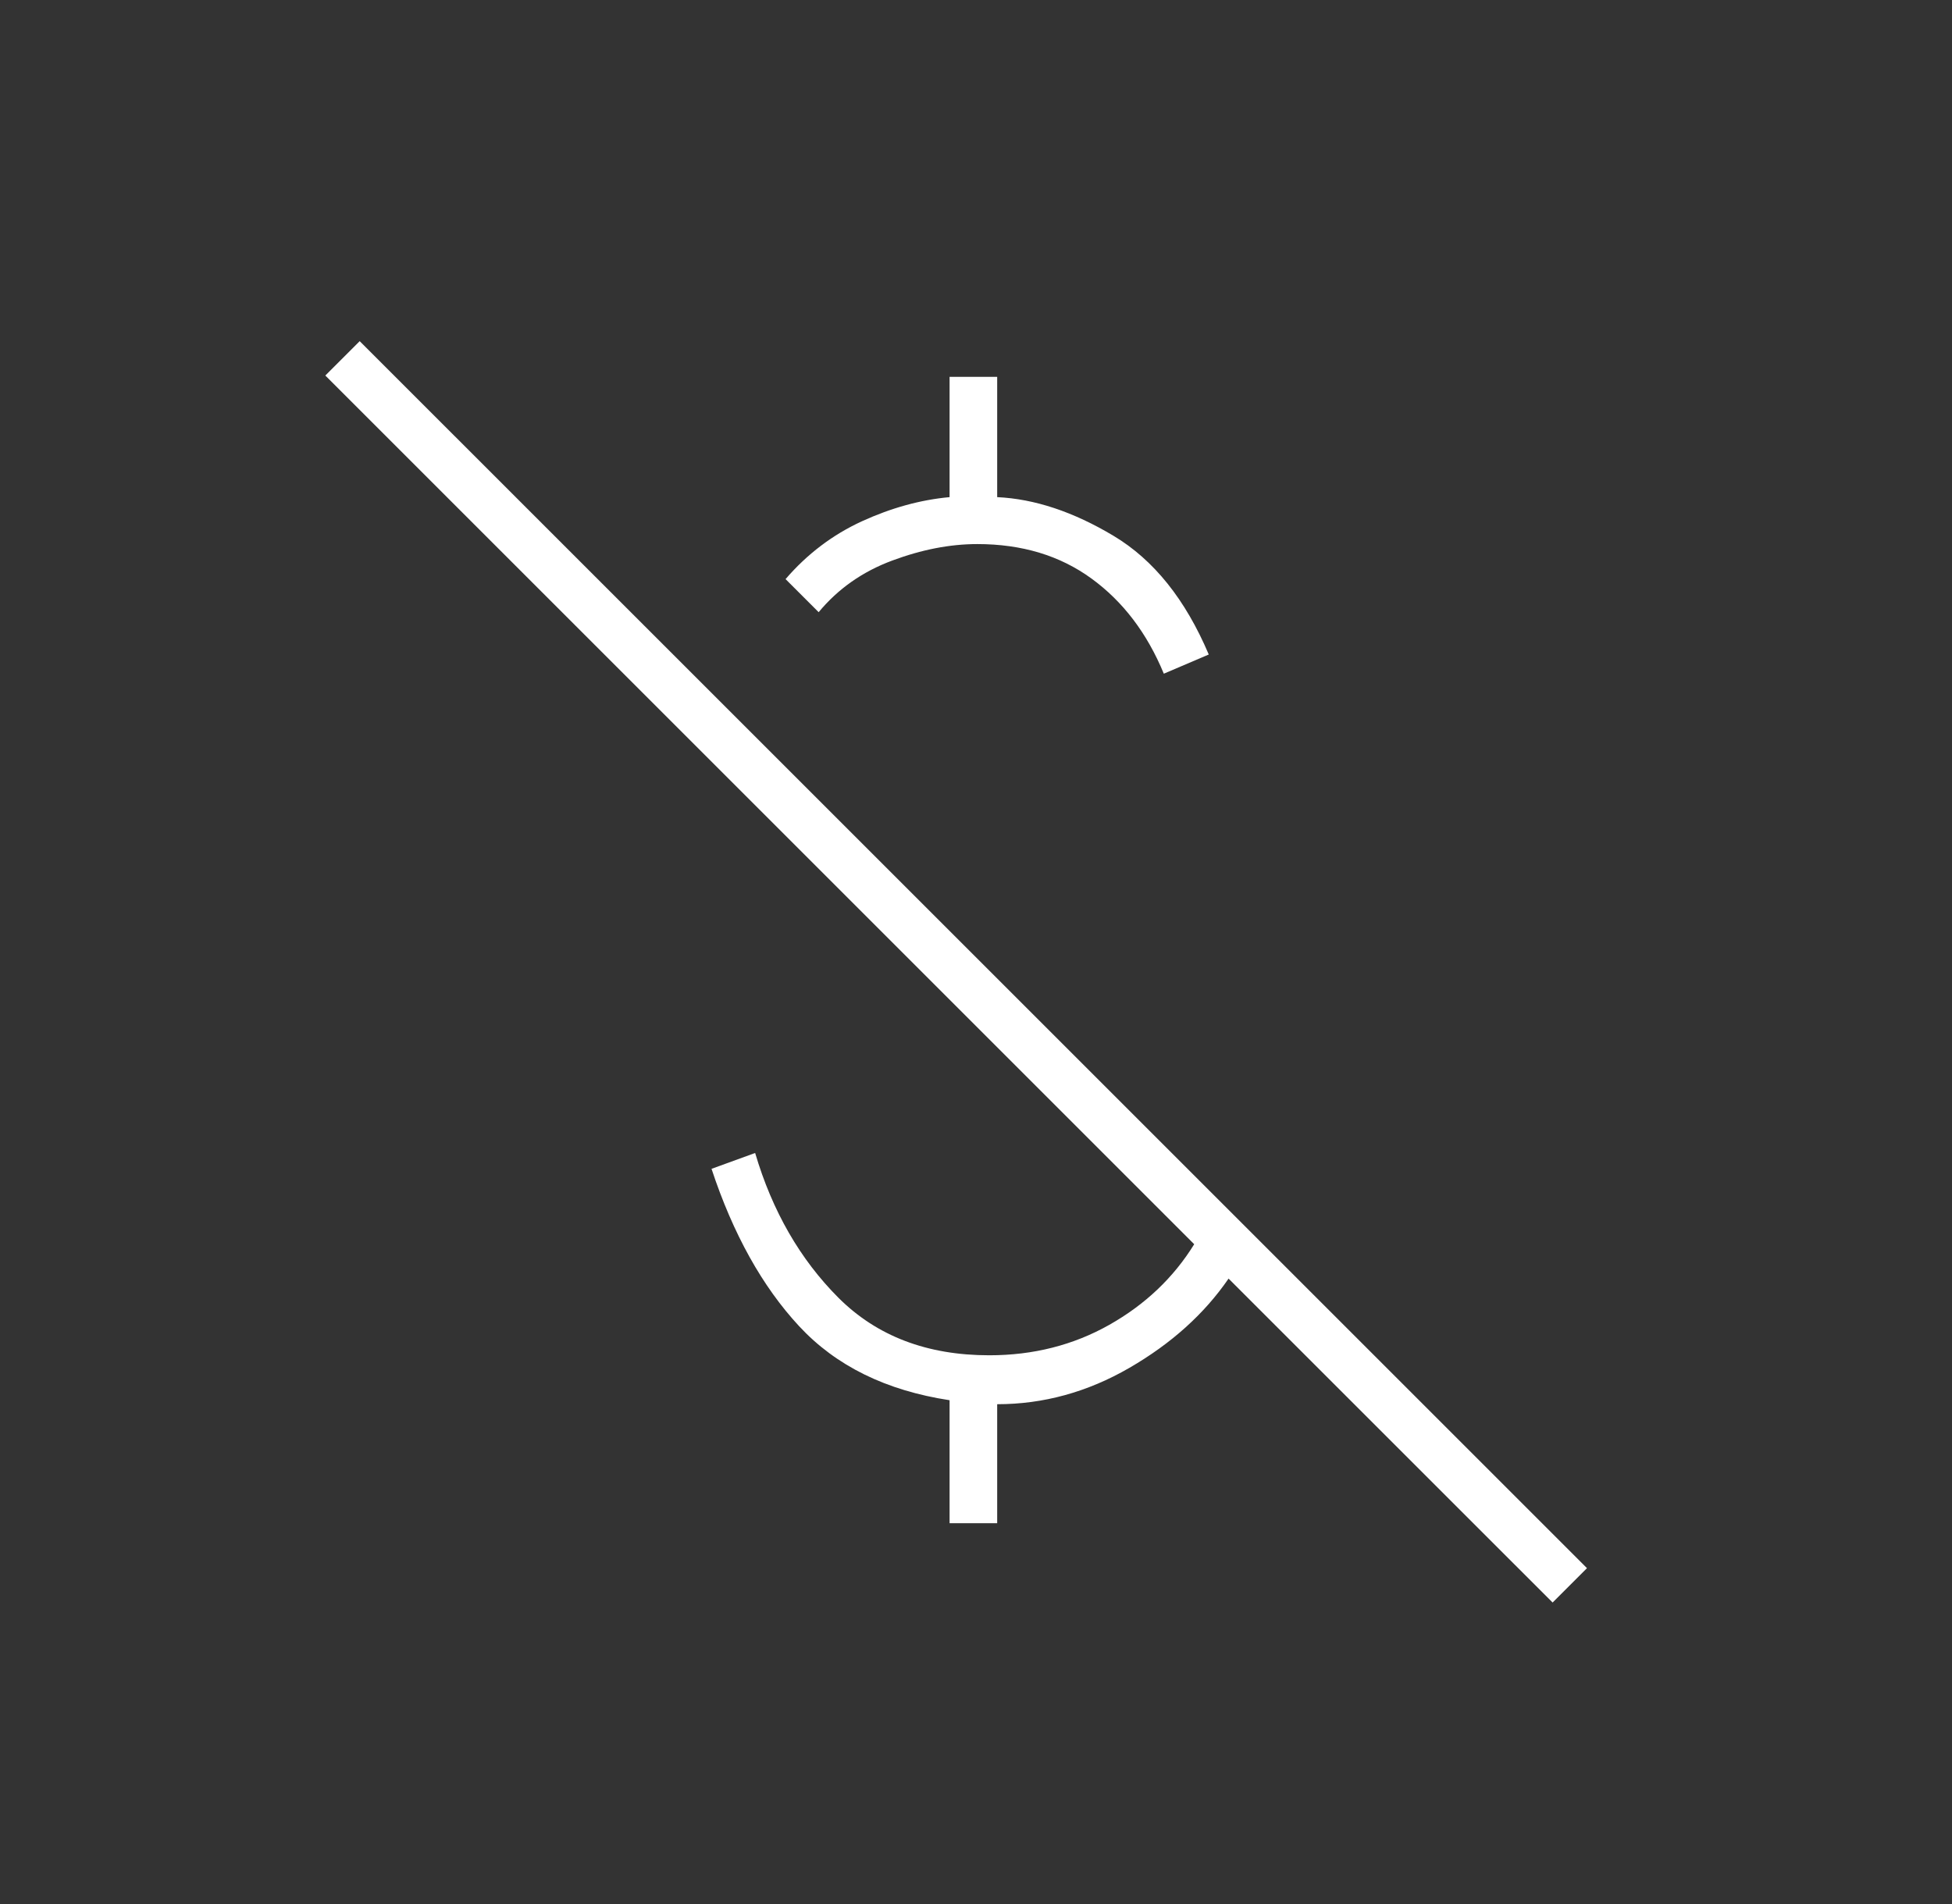 <svg width="41" height="40" viewBox="0 0 41 40" fill="none" xmlns="http://www.w3.org/2000/svg">
<rect x="0" y="0" width="41" height="40" fill="#333333" stroke="none"/>
<mask id="mask0_376_1250" style="mask-type:alpha" maskUnits="userSpaceOnUse" x="0" y="0" width="41" height="40">
<rect x="0.5" width="40" height="40" fill="#D9D9D9"/>
</mask>
<g mask="url(#mask0_376_1250)">
<path d="M24.445 14.153C24.093 13.301 23.586 12.634 22.924 12.153C22.262 11.671 21.463 11.43 20.528 11.43C19.954 11.43 19.357 11.546 18.736 11.778C18.116 12.009 17.602 12.37 17.195 12.861L16.5 12.166C16.954 11.639 17.488 11.234 18.104 10.951C18.72 10.669 19.334 10.5 19.945 10.444V7.917H20.945V10.444C21.732 10.481 22.546 10.752 23.389 11.257C24.232 11.761 24.898 12.592 25.389 13.75L24.445 14.153ZM32.611 33.666L25.805 26.861C25.296 27.602 24.602 28.227 23.722 28.736C22.843 29.245 21.917 29.5 20.945 29.5V32H19.945V29.416C18.611 29.213 17.558 28.694 16.785 27.861C16.012 27.028 15.398 25.926 14.945 24.555L15.861 24.222C16.222 25.444 16.806 26.458 17.611 27.264C18.417 28.069 19.472 28.472 20.778 28.472C21.704 28.472 22.544 28.259 23.299 27.833C24.053 27.407 24.648 26.843 25.083 26.139L6.833 7.889L7.555 7.167L33.333 32.944L32.611 33.666Z" fill="white"/>
</g>
</svg>
